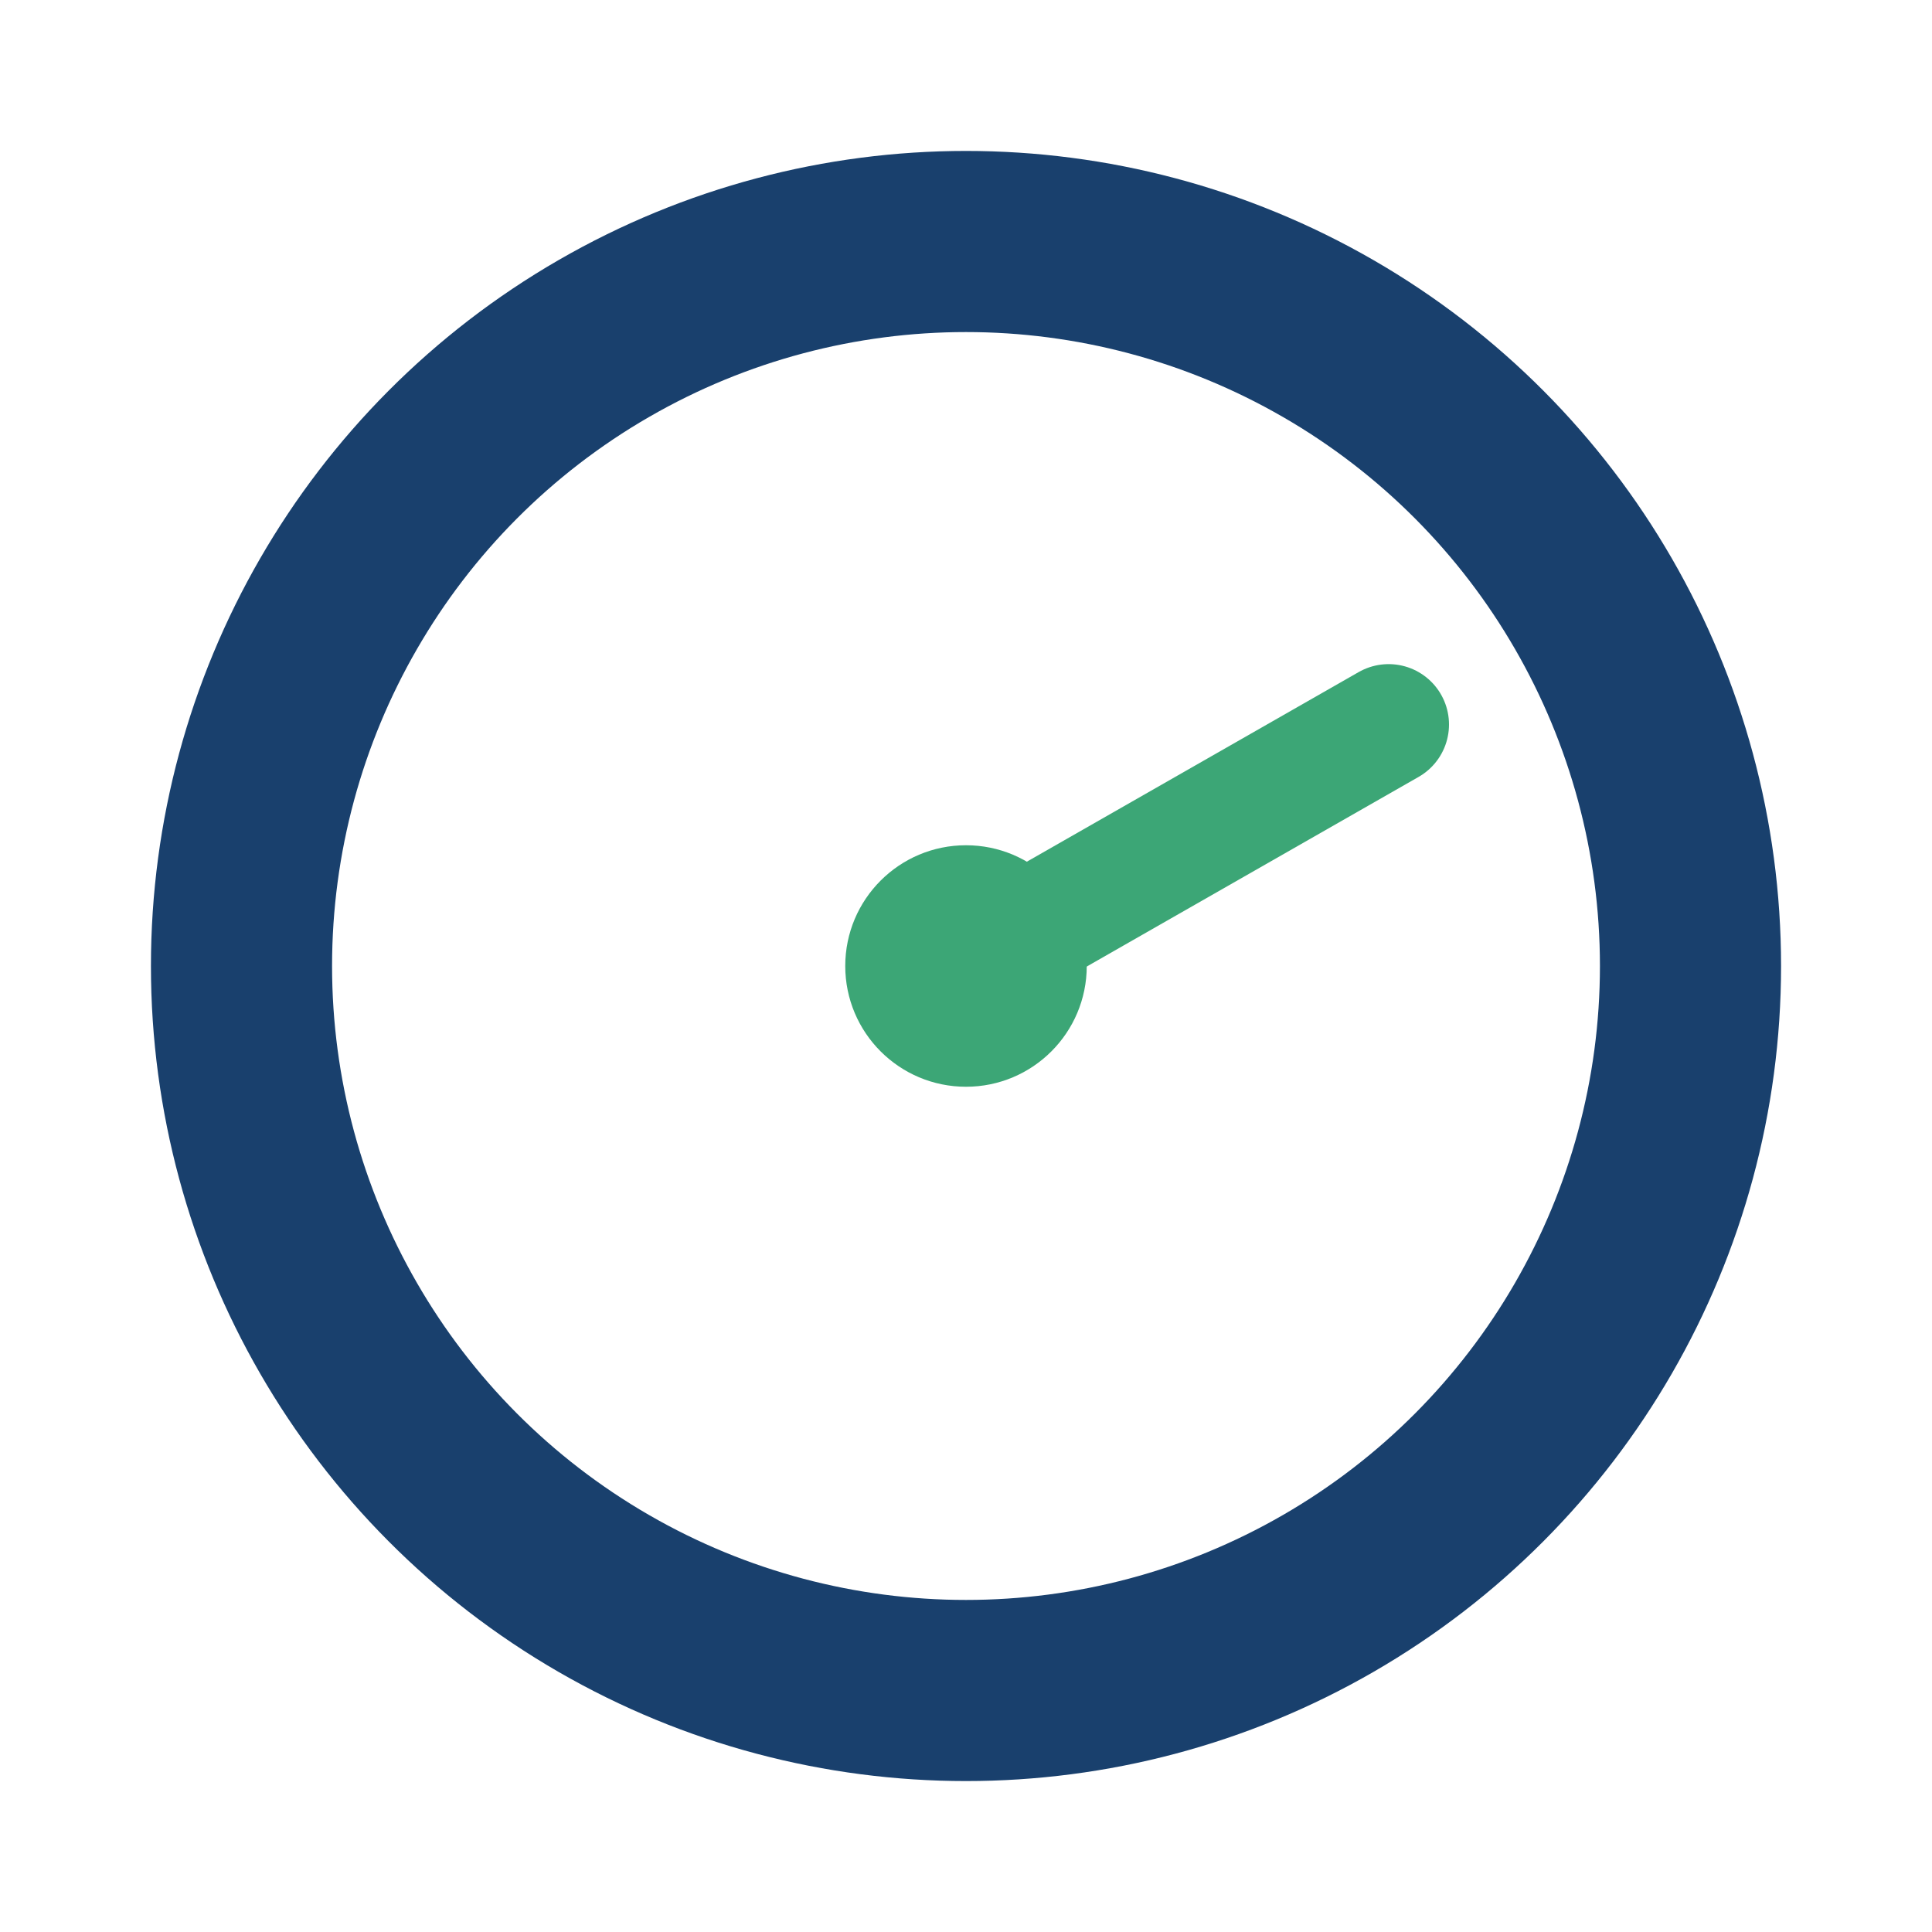<?xml version="1.0" encoding="UTF-8"?>
<svg xmlns="http://www.w3.org/2000/svg" width="32" height="32" viewBox="0 0 32 32"><circle cx="16" cy="16" r="12" fill="none" stroke="#19406D" stroke-width="3"/><path d="M16 16l7-4" stroke="#3CA676" stroke-width="2" stroke-linecap="round"/><circle cx="16" cy="16" r="2" fill="#3CA676"/></svg>